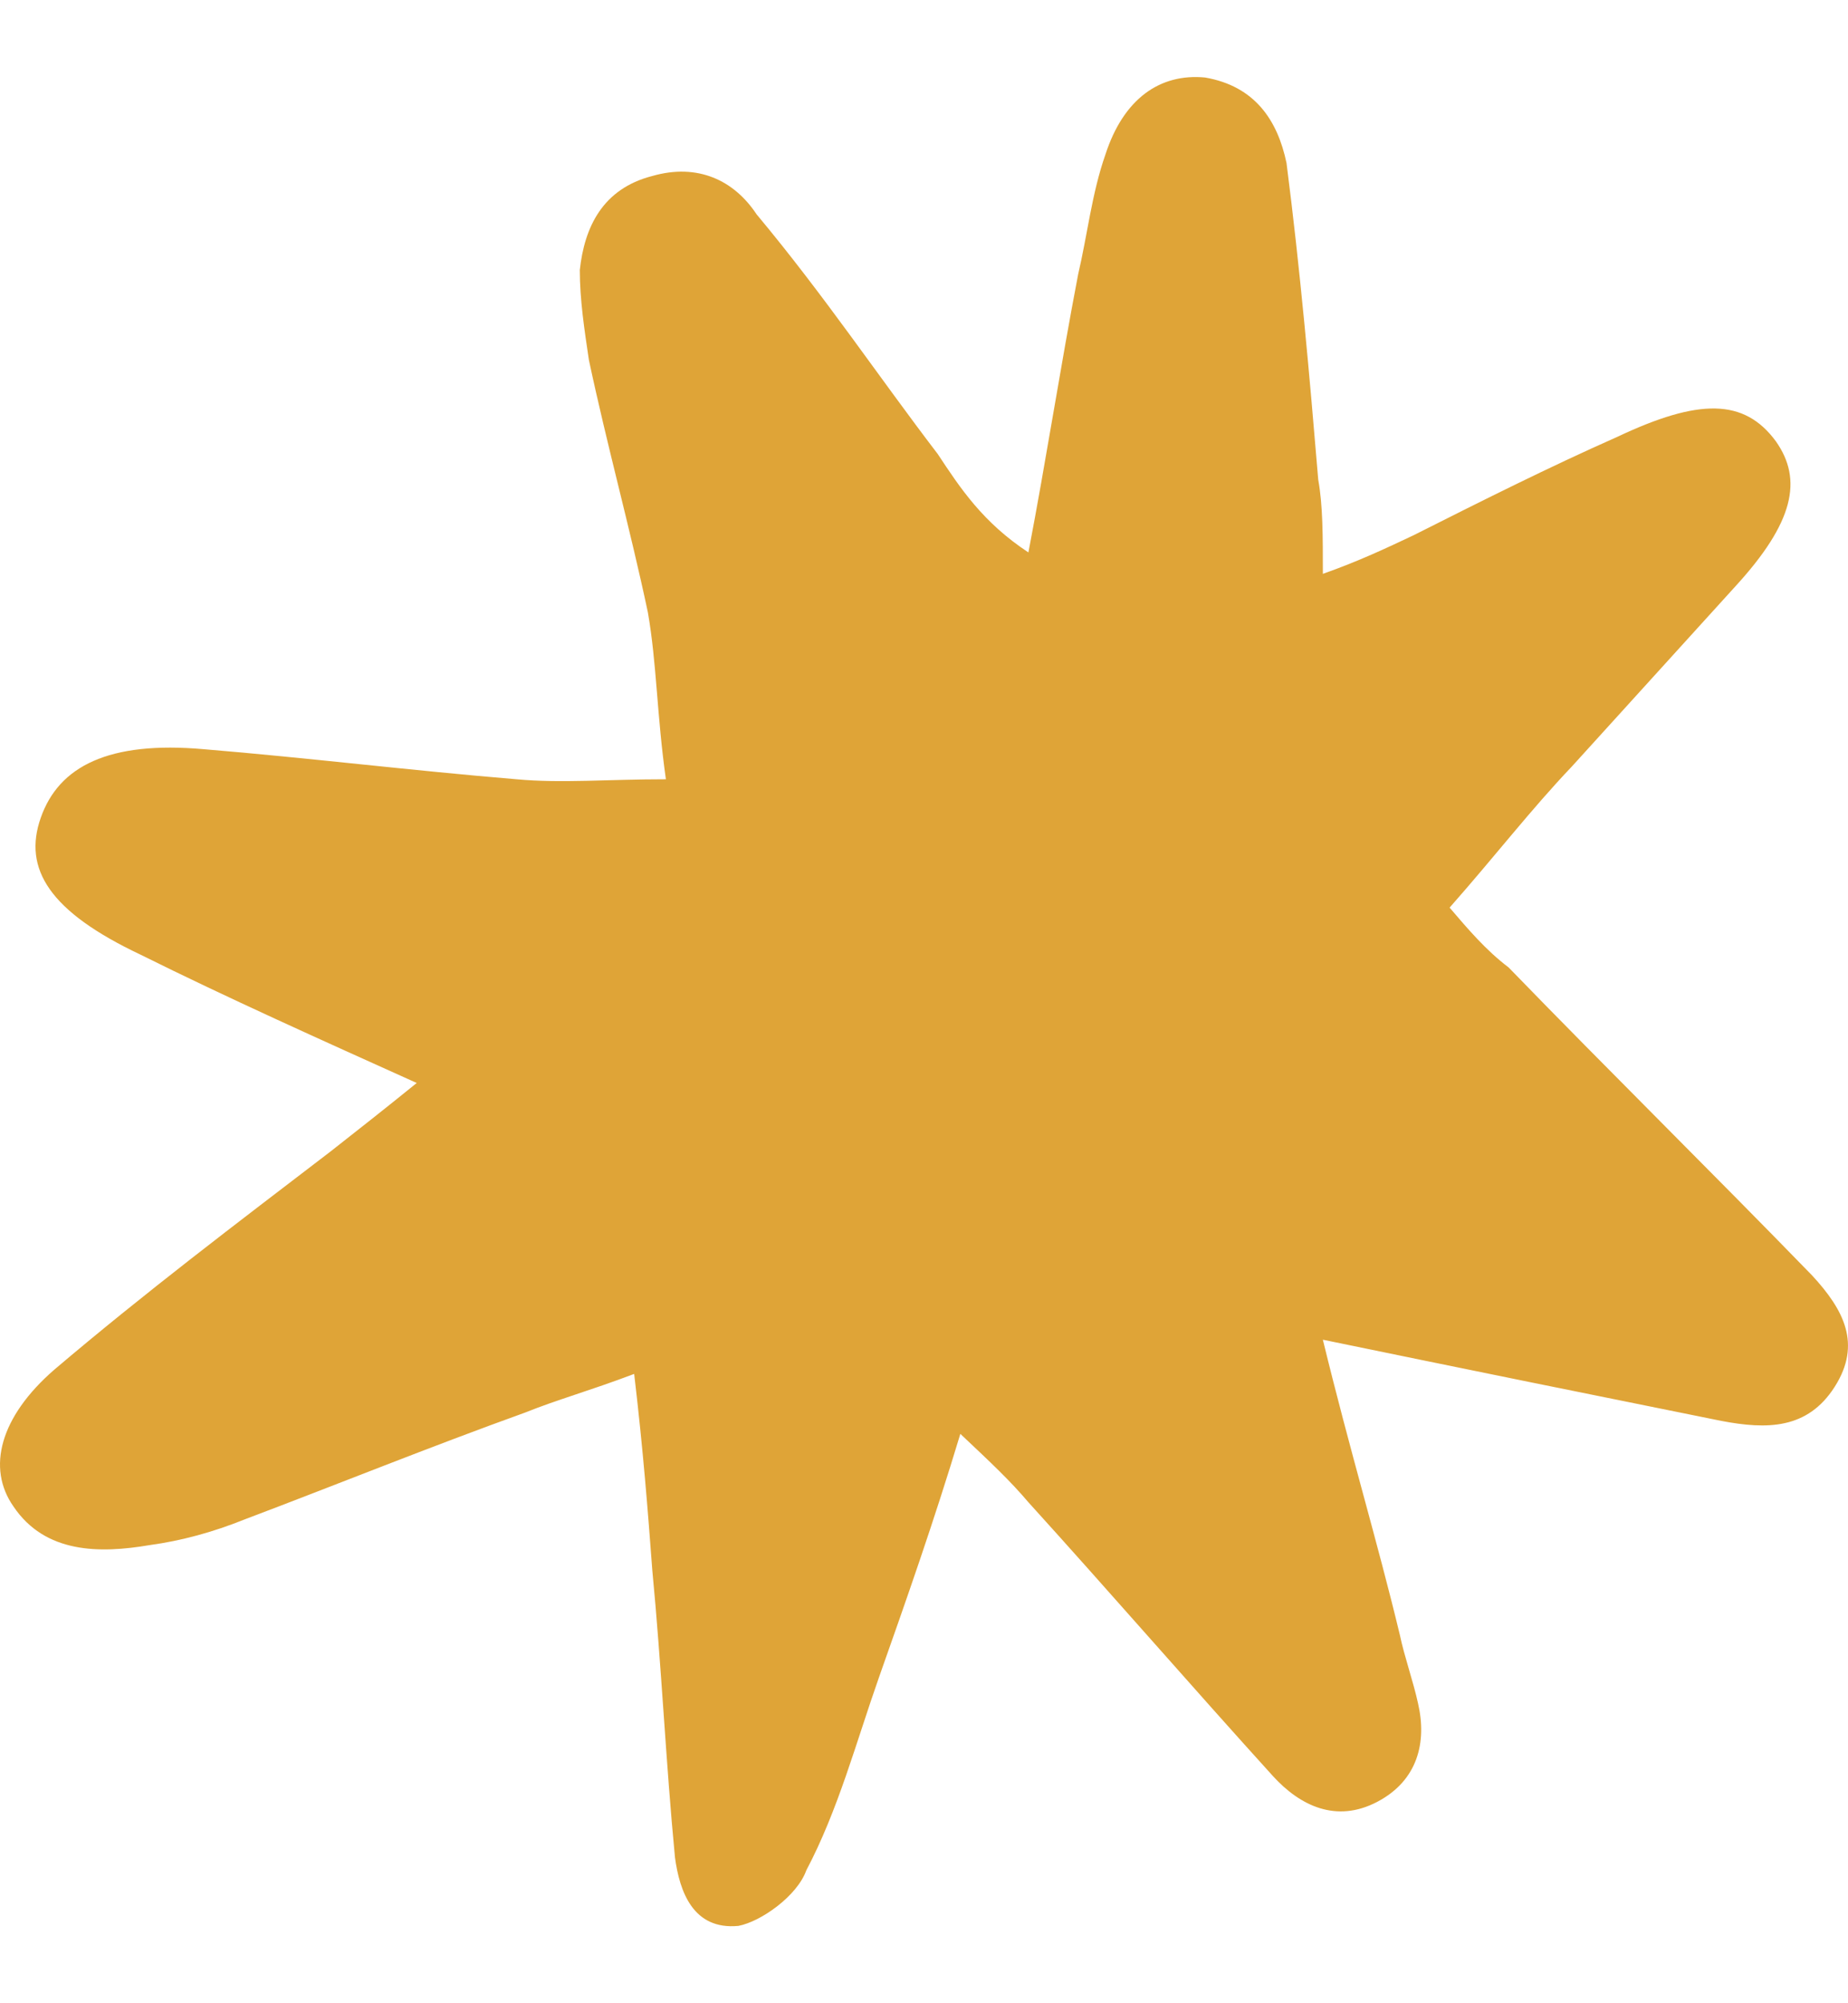 <svg width="12" height="13" viewBox="0 0 12 13" fill="none" xmlns="http://www.w3.org/2000/svg">
<path d="M8.59 8.694C8.766 9.416 8.943 9.999 9.09 10.61C9.119 10.749 9.178 10.915 9.208 11.054C9.266 11.304 9.208 11.554 8.943 11.693C8.678 11.832 8.443 11.72 8.266 11.526C7.737 10.943 7.207 10.332 6.678 9.749C6.56 9.61 6.442 9.499 6.236 9.305C6.06 9.888 5.883 10.388 5.707 10.887C5.56 11.304 5.442 11.748 5.236 12.137C5.177 12.303 4.942 12.47 4.795 12.498C4.501 12.526 4.413 12.276 4.383 12.054C4.324 11.443 4.295 10.804 4.236 10.193C4.207 9.805 4.177 9.416 4.118 8.916C3.824 9.027 3.618 9.083 3.412 9.166C2.795 9.388 2.177 9.638 1.589 9.86C1.383 9.943 1.177 9.999 0.971 10.027C0.647 10.082 0.294 10.082 0.088 9.777C-0.088 9.527 0 9.194 0.353 8.888C0.941 8.389 1.53 7.944 2.147 7.472C2.324 7.333 2.5 7.195 2.706 7.028C2.089 6.75 1.471 6.473 0.912 6.195C0.324 5.917 0.147 5.64 0.265 5.306C0.382 4.973 0.706 4.807 1.324 4.862C2 4.918 2.677 5.001 3.354 5.057C3.648 5.084 3.942 5.057 4.324 5.057C4.265 4.64 4.265 4.307 4.207 3.974C4.089 3.418 3.942 2.891 3.824 2.336C3.795 2.141 3.765 1.947 3.765 1.752C3.795 1.475 3.912 1.225 4.236 1.142C4.53 1.058 4.766 1.169 4.913 1.391C5.354 1.919 5.707 2.447 6.089 2.946C6.236 3.169 6.383 3.391 6.678 3.585C6.795 2.974 6.884 2.391 7.001 1.78C7.06 1.53 7.09 1.253 7.178 1.003C7.295 0.642 7.531 0.475 7.825 0.503C8.149 0.559 8.296 0.781 8.354 1.058C8.443 1.752 8.502 2.419 8.56 3.113C8.59 3.28 8.59 3.474 8.59 3.724C8.825 3.641 9.002 3.557 9.178 3.474C9.619 3.252 10.061 3.03 10.502 2.835C11.031 2.585 11.326 2.585 11.531 2.863C11.708 3.113 11.649 3.391 11.267 3.807C10.914 4.196 10.561 4.585 10.208 4.973C9.943 5.251 9.708 5.556 9.413 5.89C9.531 6.028 9.649 6.167 9.796 6.278C10.443 6.945 11.12 7.611 11.767 8.277C11.973 8.5 12.09 8.722 11.914 8.999C11.737 9.277 11.473 9.277 11.178 9.221C10.355 9.055 9.531 8.888 8.59 8.694Z" fill="#DFA437"/>
</svg>
